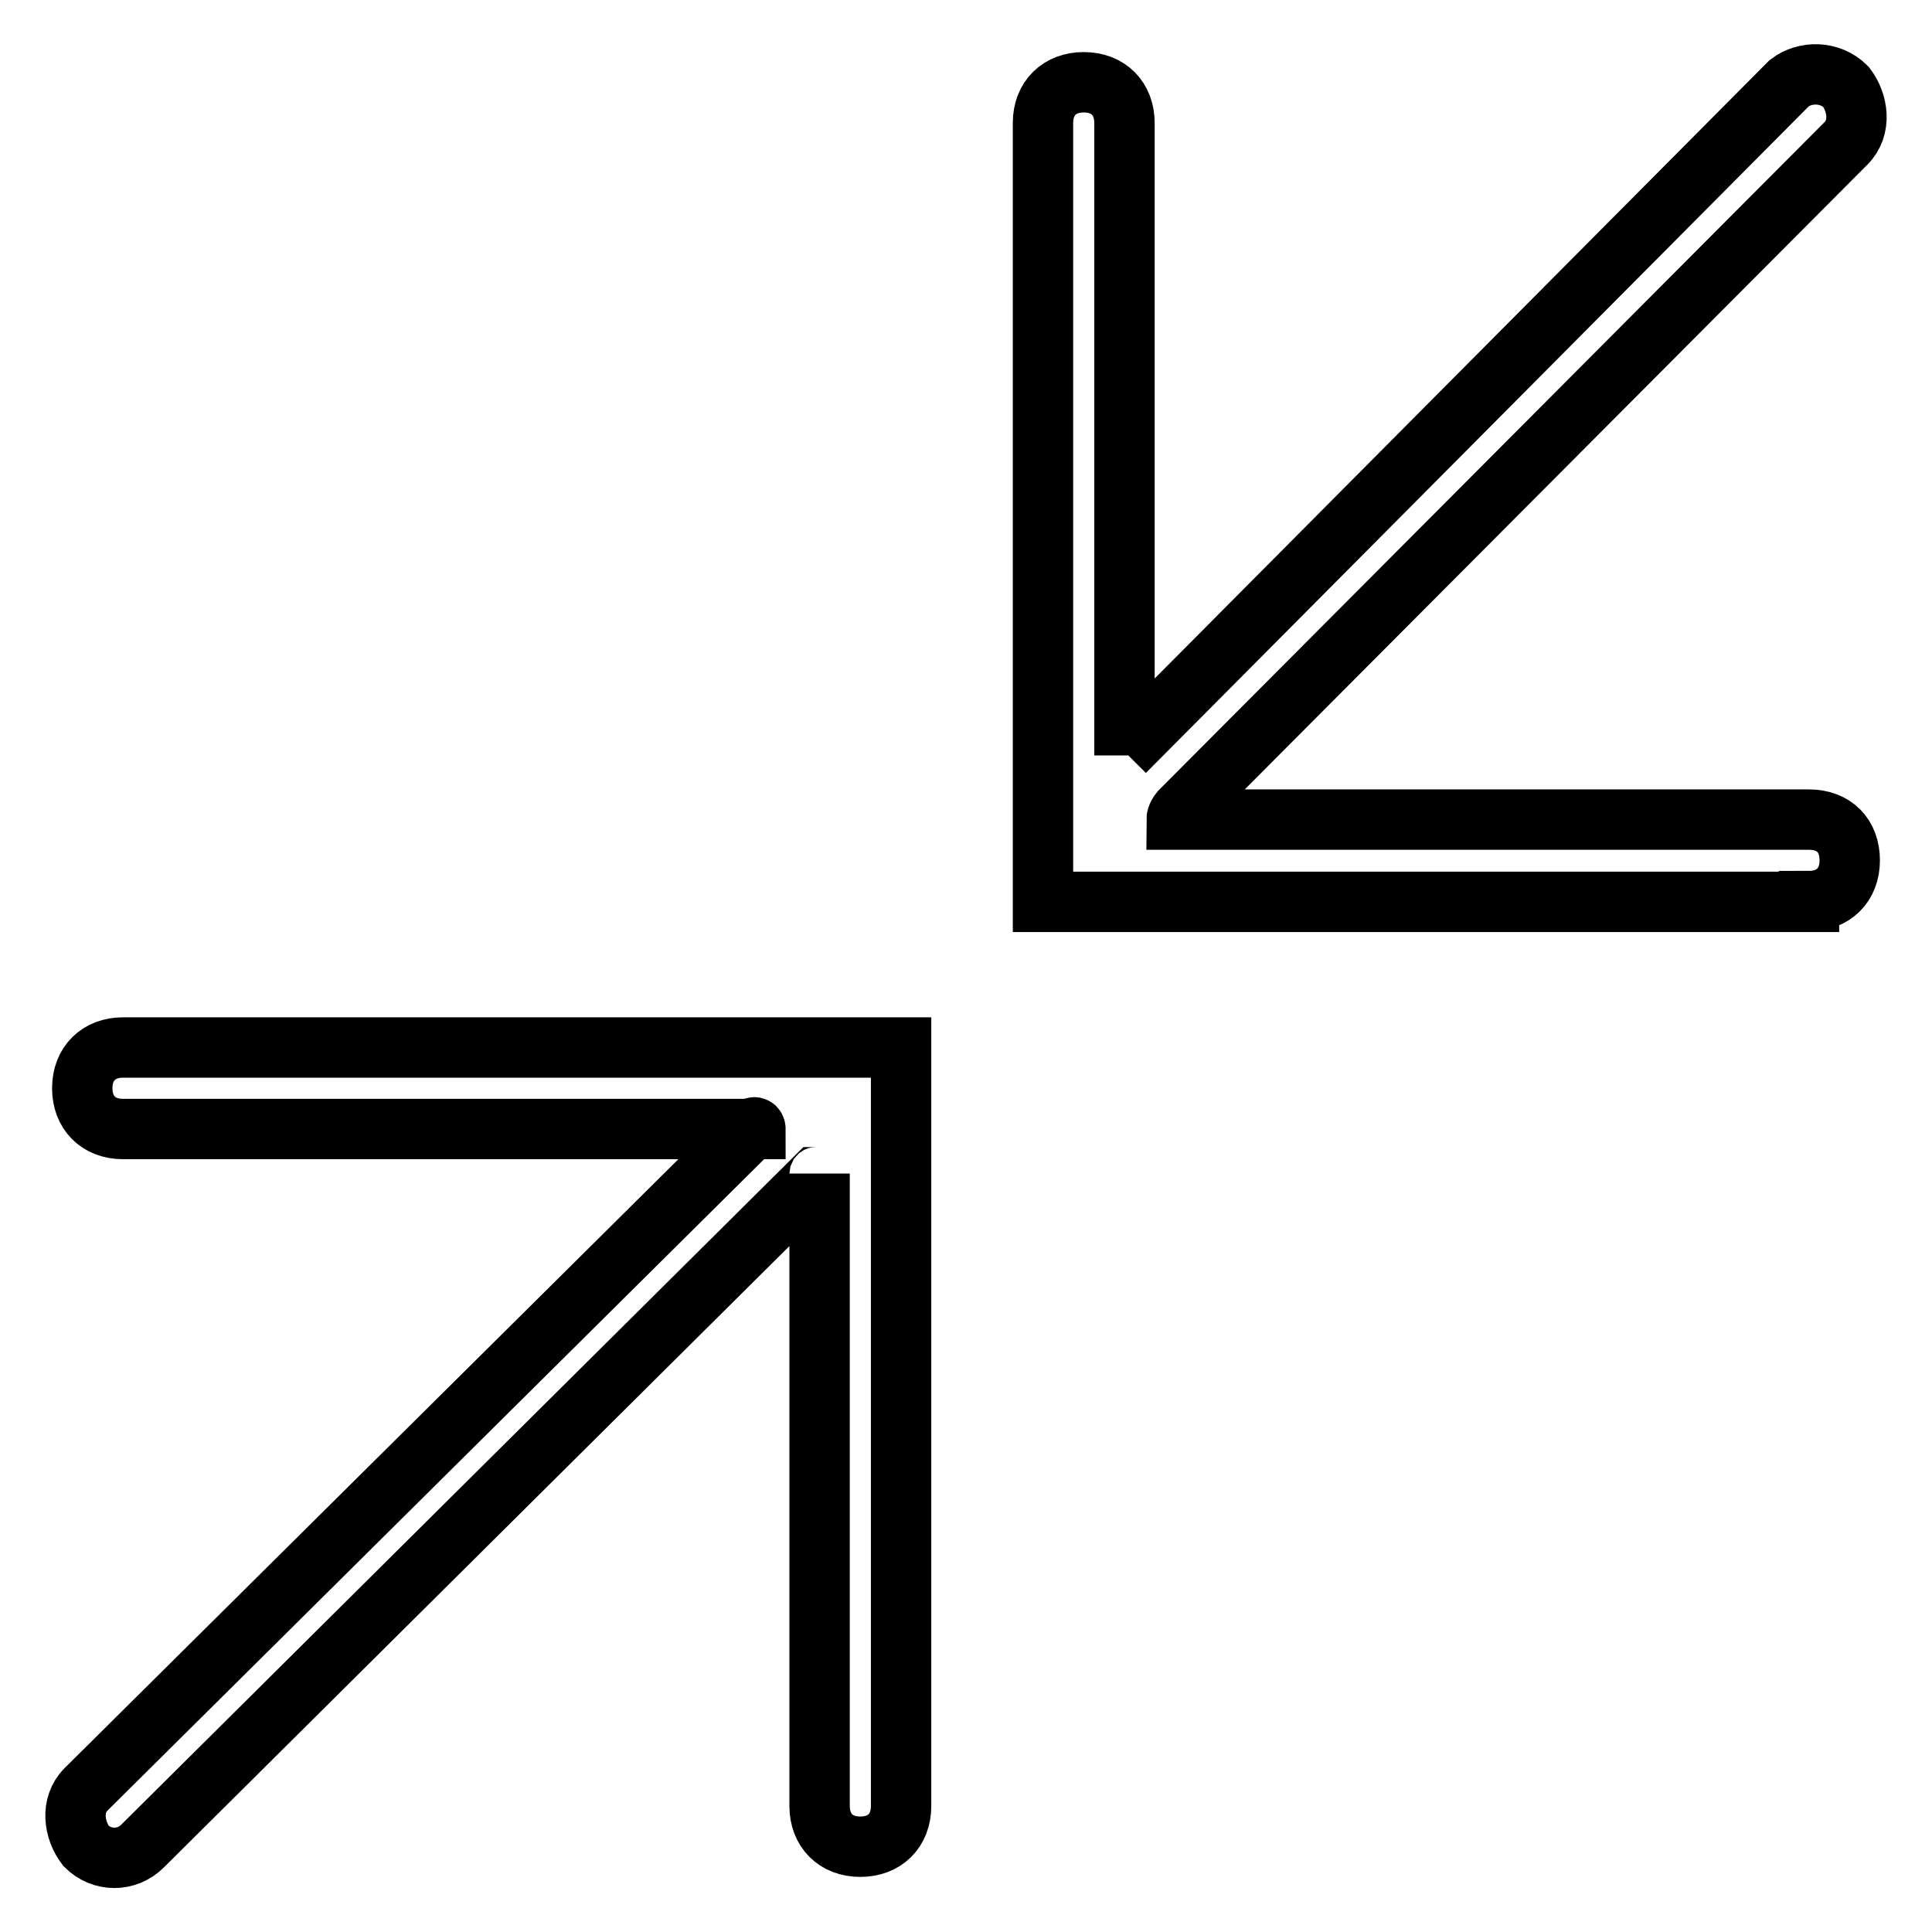 <?xml version="1.0" encoding="utf-8"?>
<!-- Svg Vector Icons : http://www.onlinewebfonts.com/icon -->
<!DOCTYPE svg PUBLIC "-//W3C//DTD SVG 1.1//EN" "http://www.w3.org/Graphics/SVG/1.1/DTD/svg11.dtd">
<svg version="1.1" xmlns="http://www.w3.org/2000/svg" xmlns:xlink="http://www.w3.org/1999/xlink" x="0px" y="0px" viewBox="0 0 256 256" enable-background="new 0 0 256 256" xml:space="preserve">
<g> <path stroke-width="8" fill-opacity="0" stroke="#000000"  d="M11.4,237.1c-2.1,2.1-1.6,5.4,0,7.5c2.1,2.1,5.4,2.1,7.5,0l89.2-88.6c0,0,0.5,0,0.5-0.5v83.8 c0,3.2,2.1,5.4,5.4,5.4c3.2,0,5.4-2.1,5.4-5.4V138.8H16.3c-3.2,0-5.4,2.1-5.4,5.4c0,3.2,2.1,5.4,5.4,5.4h83.8c0,0,0-0.5-0.5,0 L11.4,237.1z M239.7,119.4c3.2,0,5.4-2.1,5.4-5.4s-2.1-5.4-5.4-5.4h-83.8c0,0,0-0.5,0.5-1.1L244.6,19c2.1-2.1,1.6-5.4,0-7.5 c-2.1-2.1-5.4-2.1-7.5-0.5L149,99.6v0.5V16.3c0-3.2-2.1-5.4-5.4-5.4c-3.2,0-5.4,2.1-5.4,5.4v103.2H239.7L239.7,119.4z"/></g>
</svg>